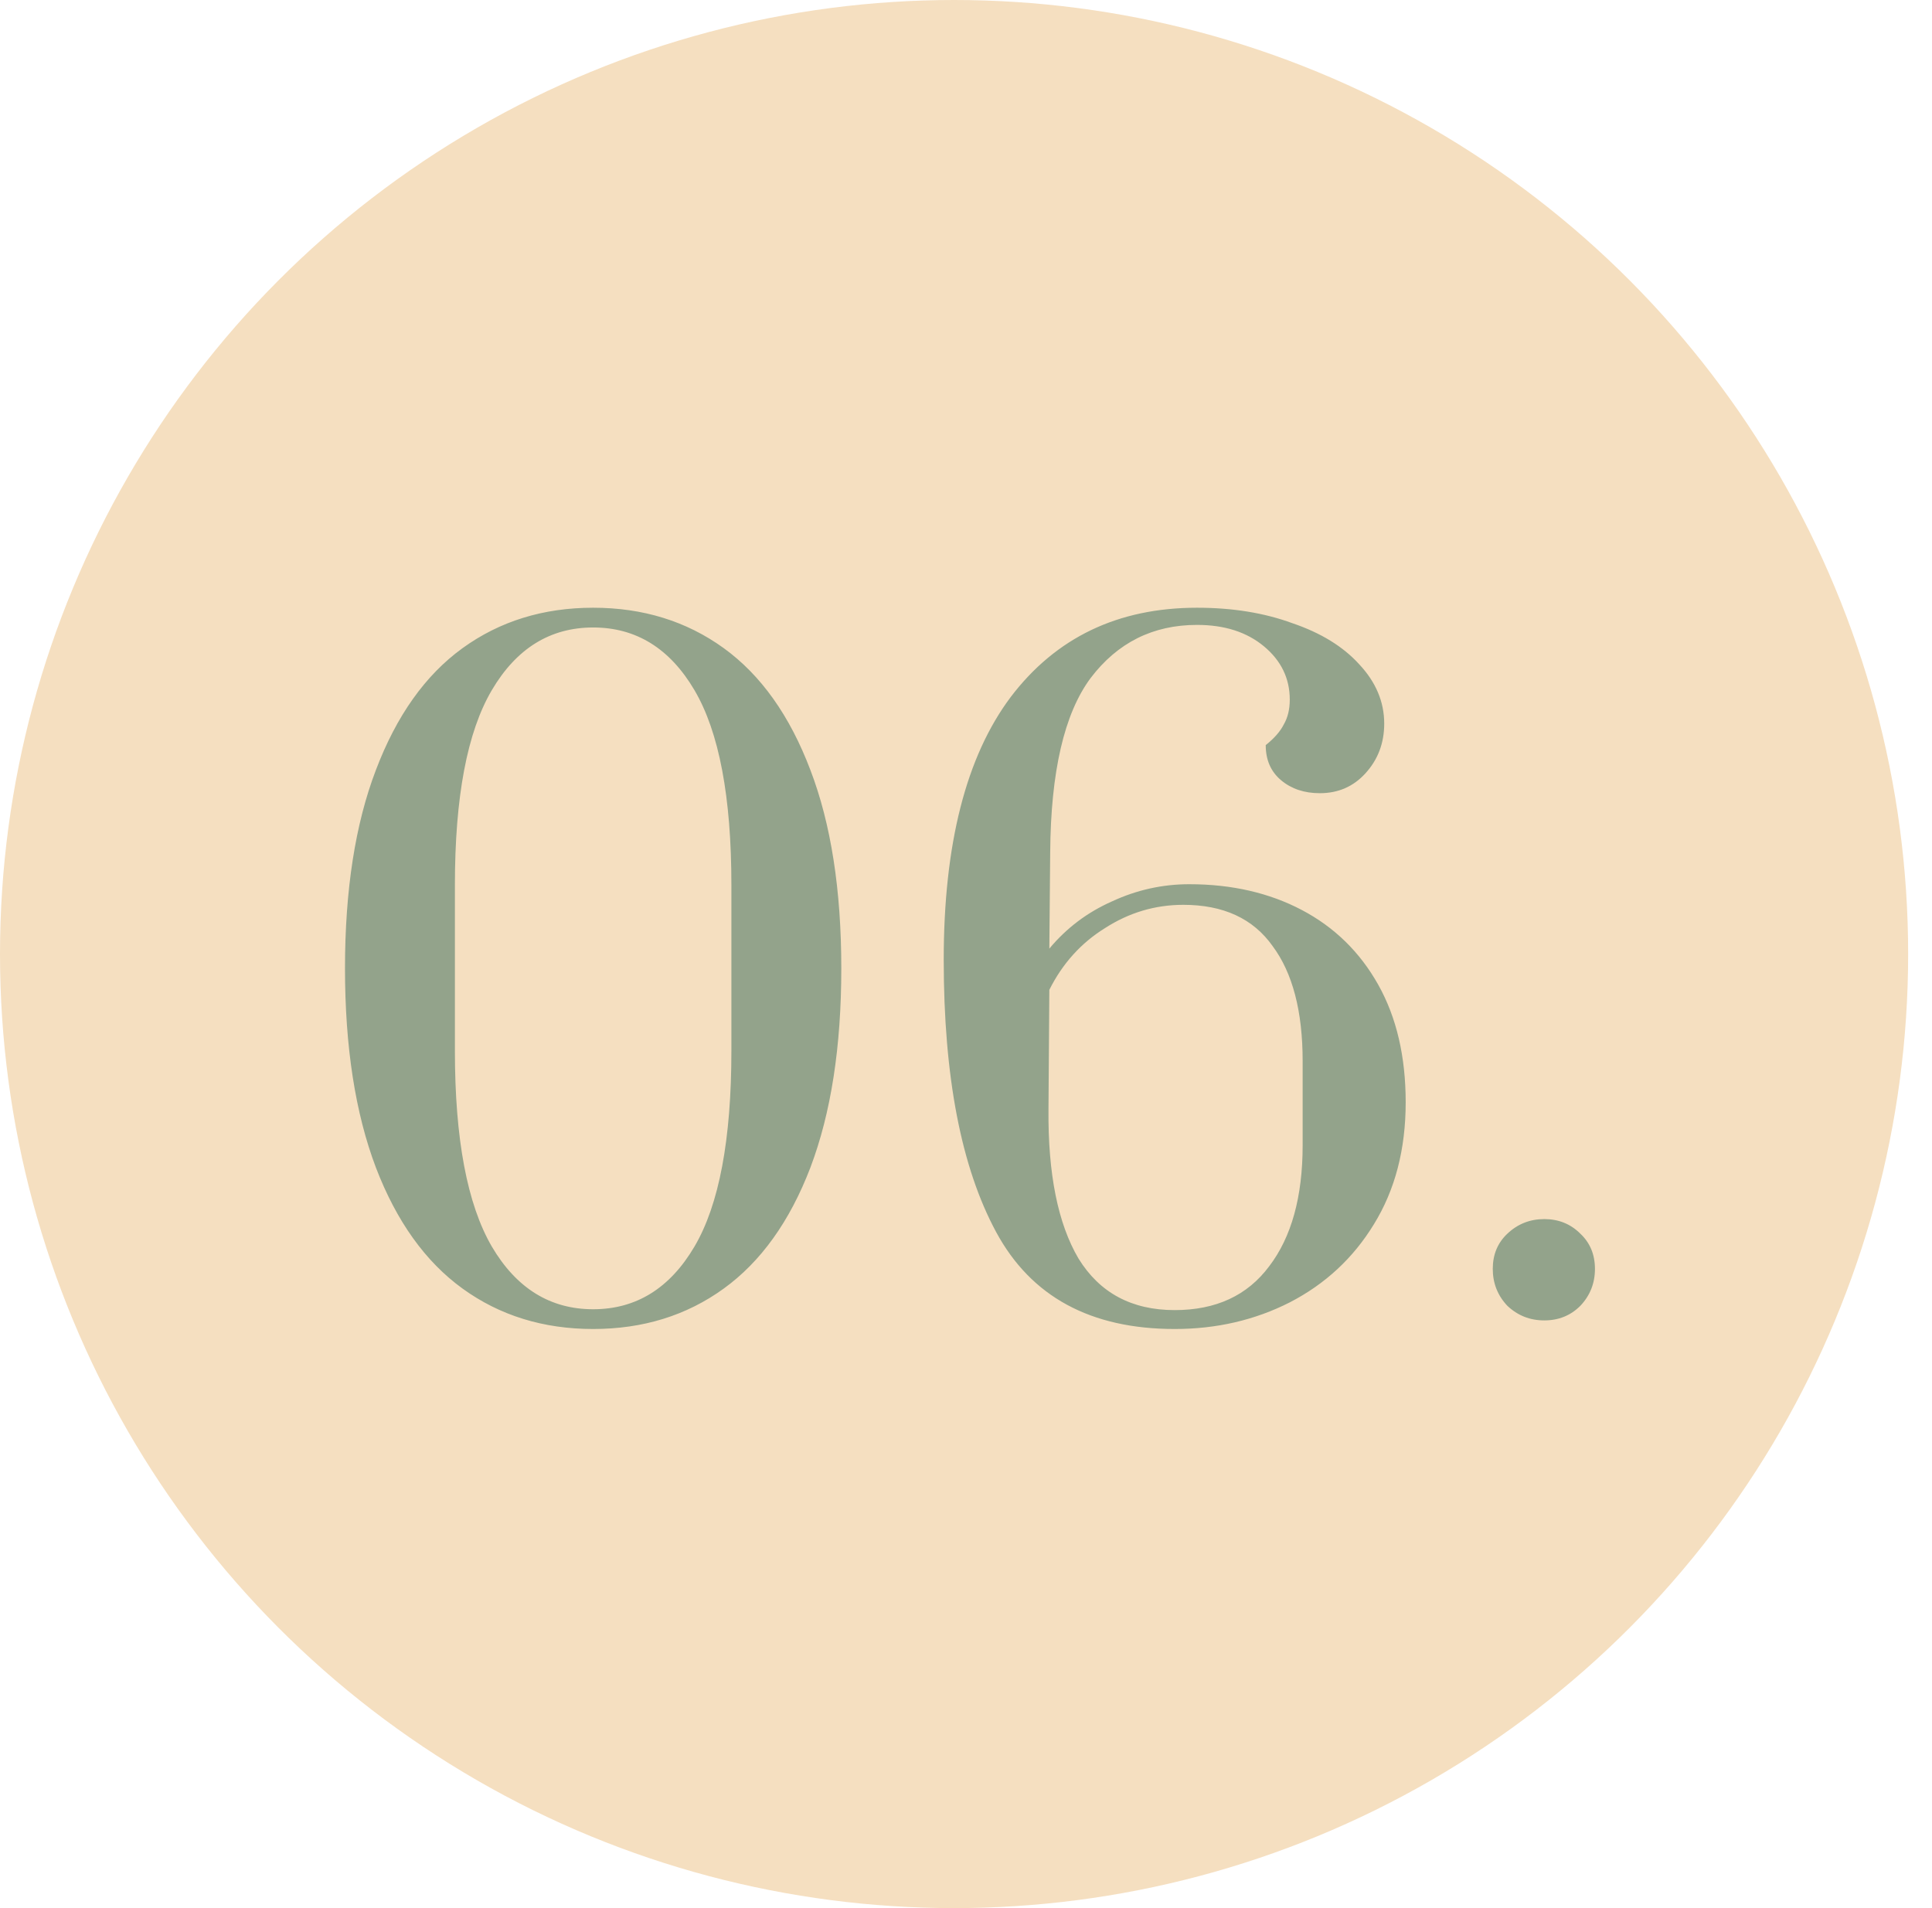 <?xml version="1.0" encoding="UTF-8"?> <svg xmlns="http://www.w3.org/2000/svg" width="81" height="80" viewBox="0 0 81 80" fill="none"> <circle cx="40" cy="40" r="40" fill="#F5DFC0"></circle> <path d="M24.868 55.72C22.78 55.72 20.956 55.156 19.396 54.028C17.836 52.9 16.624 51.208 15.76 48.952C14.896 46.672 14.464 43.888 14.464 40.6C14.464 37.312 14.896 34.54 15.76 32.284C16.624 30.004 17.836 28.3 19.396 27.172C20.956 26.044 22.78 25.48 24.868 25.48C26.956 25.48 28.78 26.044 30.34 27.172C31.9 28.3 33.112 30.004 33.976 32.284C34.84 34.54 35.272 37.312 35.272 40.6C35.272 43.888 34.84 46.672 33.976 48.952C33.112 51.208 31.9 52.9 30.34 54.028C28.78 55.156 26.956 55.72 24.868 55.72ZM24.868 54.892C26.668 54.892 28.084 54.016 29.116 52.264C30.148 50.512 30.664 47.776 30.664 44.056V37.108C30.664 33.412 30.148 30.688 29.116 28.936C28.084 27.184 26.668 26.308 24.868 26.308C23.068 26.308 21.652 27.184 20.62 28.936C19.588 30.688 19.072 33.412 19.072 37.108V44.056C19.072 47.752 19.588 50.488 20.62 52.264C21.652 54.016 23.068 54.892 24.868 54.892ZM49.25 55.72C45.722 55.72 43.226 54.364 41.762 51.652C40.298 48.94 39.566 45.136 39.566 40.24C39.566 35.392 40.502 31.72 42.374 29.224C44.27 26.728 46.874 25.48 50.186 25.48C51.674 25.48 53.006 25.696 54.182 26.128C55.382 26.536 56.318 27.112 56.99 27.856C57.686 28.6 58.034 29.428 58.034 30.34C58.034 31.156 57.77 31.852 57.242 32.428C56.738 32.98 56.102 33.256 55.334 33.256C54.686 33.256 54.146 33.076 53.714 32.716C53.282 32.356 53.066 31.864 53.066 31.24C53.426 30.952 53.678 30.664 53.822 30.376C53.99 30.088 54.074 29.74 54.074 29.332C54.074 28.444 53.714 27.7 52.994 27.1C52.274 26.5 51.338 26.2 50.186 26.2C48.338 26.2 46.85 26.944 45.722 28.432C44.618 29.92 44.054 32.356 44.03 35.74L43.994 39.772C44.714 38.908 45.59 38.248 46.622 37.792C47.654 37.312 48.734 37.072 49.862 37.072C51.638 37.072 53.21 37.432 54.578 38.152C55.946 38.872 57.014 39.916 57.782 41.284C58.55 42.652 58.934 44.296 58.934 46.216C58.934 48.184 58.49 49.888 57.602 51.328C56.738 52.744 55.562 53.836 54.074 54.604C52.61 55.348 51.002 55.72 49.25 55.72ZM49.25 54.928C50.978 54.928 52.298 54.316 53.21 53.092C54.146 51.868 54.614 50.176 54.614 48.016V44.488C54.614 42.4 54.194 40.792 53.354 39.664C52.538 38.512 51.29 37.936 49.61 37.936C48.434 37.936 47.342 38.26 46.334 38.908C45.326 39.532 44.546 40.396 43.994 41.5L43.958 46.504C43.934 49.216 44.354 51.304 45.218 52.768C46.106 54.208 47.45 54.928 49.25 54.928ZM64.745 55.36C64.145 55.36 63.629 55.156 63.197 54.748C62.789 54.316 62.585 53.8 62.585 53.2C62.585 52.6 62.789 52.108 63.197 51.724C63.629 51.316 64.145 51.112 64.745 51.112C65.345 51.112 65.849 51.316 66.257 51.724C66.665 52.108 66.869 52.6 66.869 53.2C66.869 53.8 66.665 54.316 66.257 54.748C65.849 55.156 65.345 55.36 64.745 55.36Z" fill="#93A38B"></path> </svg> 
